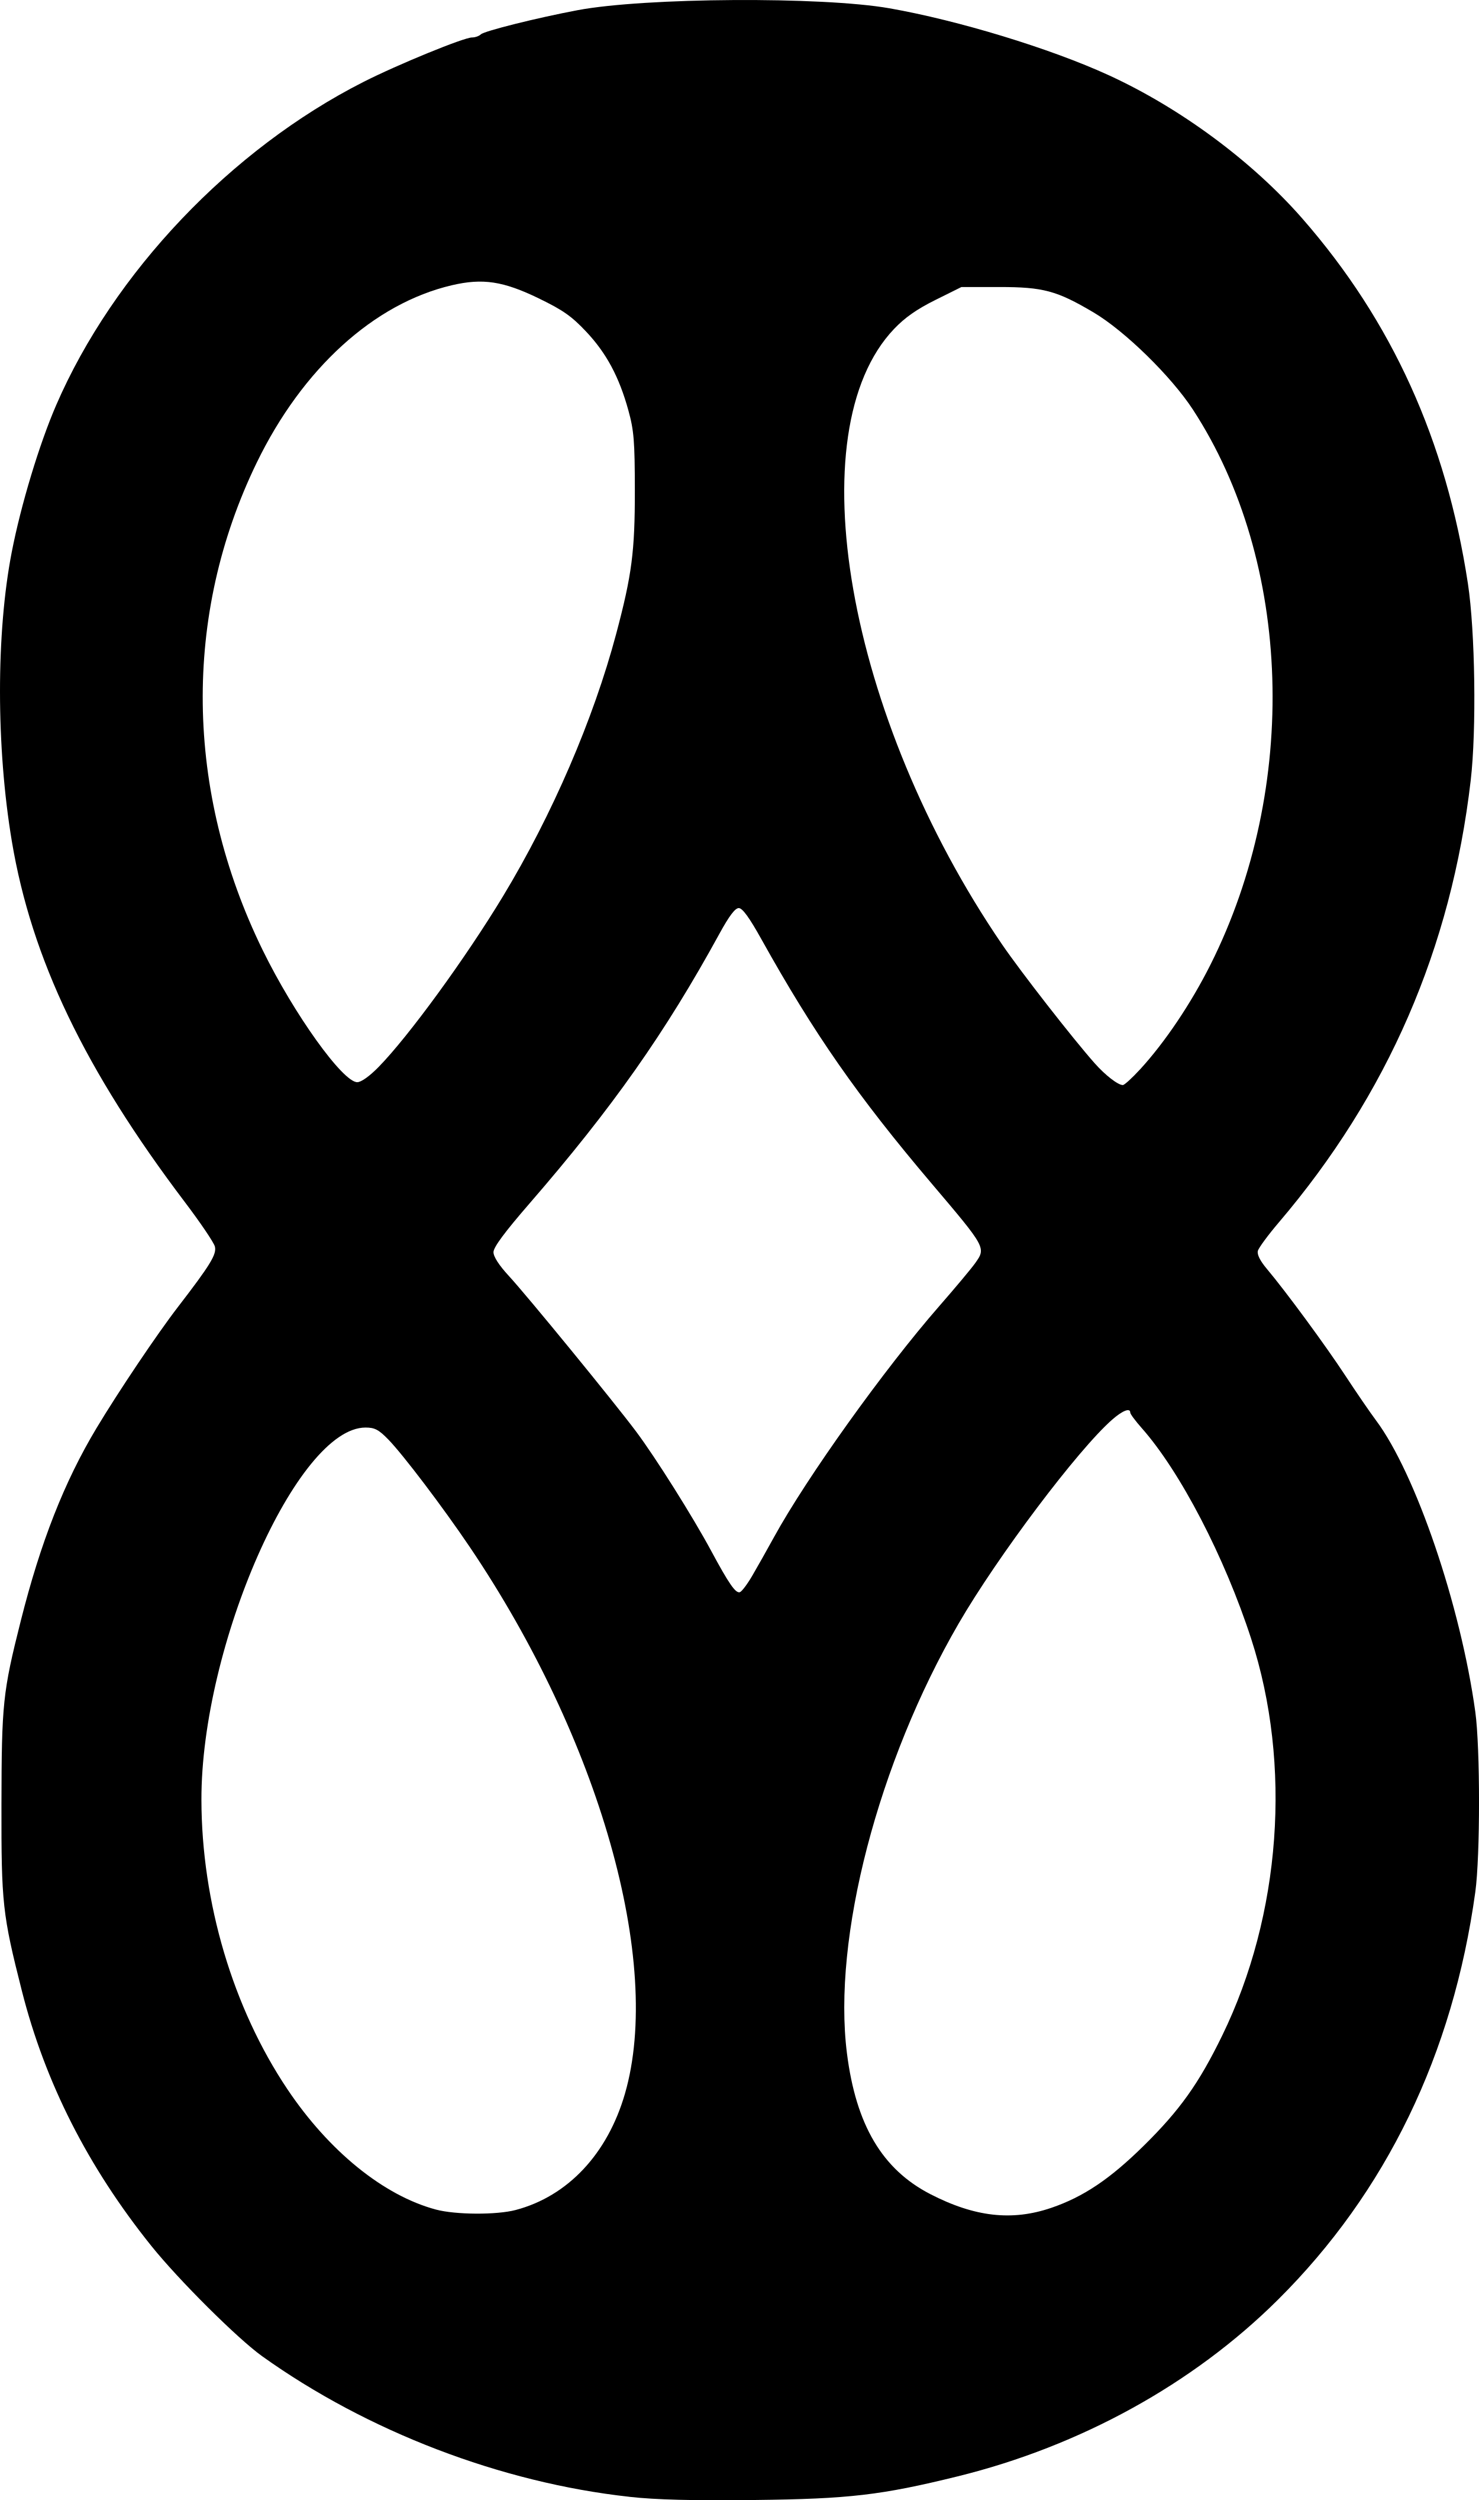 <svg xmlns="http://www.w3.org/2000/svg" xml:space="preserve" id="svg1" version="1.1" viewBox="0 0 147.787 249.661" height="249.661mm" width="147.787mm"><defs id="defs1"></defs><g transform="translate(-31.169,-21.782)" id="layer1"><path id="path1" d="M 94.052,271.103 C 81.243,269.696 67.891,264.588 57.362,257.065 54.919,255.319 49.027,249.458 46.291,246.053 39.958,238.168 35.675,229.736 33.352,220.574 c -1.935,-7.631 -2.054,-8.714 -2.038,-18.569 0.017,-10.139 0.132,-11.237 1.932,-18.376 1.984,-7.868 4.352,-13.89 7.568,-19.243 2.189,-3.645 6.061,-9.402 8.125,-12.08 3.256,-4.227 3.897,-5.275 3.701,-6.052 -0.099,-0.391 -1.444,-2.381 -2.989,-4.42 C 39.65,128.631 34.317,117.52 32.353,105.794 30.78,96.403 30.774,84.979 32.34,76.926 33.253,72.226 35.093,66.139 36.772,62.261 42.503,49.019 54.243,36.675 67.491,29.961 c 3.431,-1.739 10.026,-4.438 10.843,-4.438 0.313,0 0.711,-0.14 0.884,-0.311 0.333,-0.331 5.633,-1.654 9.668,-2.413 6.707,-1.263 24.41,-1.372 31.144,-0.192 6.895,1.208 16.118,4.02 21.936,6.689 7.17,3.289 14.349,8.603 19.352,14.326 8.949,10.236 14.354,22.151 16.531,36.44 0.724,4.754 0.864,14.624 0.279,19.649 -1.951,16.761 -8.302,31.378 -19.175,44.139 -1.072,1.257 -2.014,2.536 -2.094,2.841 -0.094,0.357 0.221,0.99 0.885,1.779 1.916,2.277 5.866,7.646 7.855,10.677 1.088,1.658 2.465,3.666 3.061,4.463 3.97,5.309 8.461,18.483 9.928,29.124 0.493,3.574 0.493,14.393 0,17.967 -2.236,16.21 -8.906,29.982 -19.727,40.729 -8.459,8.402 -19.741,14.617 -32.011,17.637 -7.63,1.877 -10.831,2.25 -20.247,2.357 -6.265,0.071 -9.836,-0.019 -12.551,-0.317 z m 42.152,-28.848 c 3.219,-1.098 5.865,-2.872 9.245,-6.2 3.615,-3.559 5.508,-6.215 7.848,-11.012 5.877,-12.047 6.975,-27.048 2.897,-39.608 -2.651,-8.167 -7.093,-16.711 -10.945,-21.057 -0.628,-0.708 -1.141,-1.399 -1.141,-1.536 0,-0.508 -0.761,-0.213 -1.802,0.697 -3.413,2.985 -11.446,13.644 -15.34,20.353 -8.055,13.881 -12.62,31.422 -11.168,42.919 0.904,7.161 3.528,11.594 8.326,14.066 4.433,2.285 8.168,2.711 12.079,1.377 z m -53.497,0.207 c 5.204,-1.376 9.173,-5.603 10.913,-11.623 3.786,-13.104 -2.54,-35.371 -15.503,-54.569 -2.688,-3.98 -6.68,-9.245 -8.158,-10.757 -0.951,-0.973 -1.349,-1.181 -2.265,-1.181 -6.828,0 -16.427,21.766 -16.398,37.181 0.019,10.244 3.149,20.776 8.582,28.878 4.159,6.203 9.628,10.634 14.844,12.029 1.97,0.527 6.072,0.549 7.985,0.043 z m 23.604,-63.287 c 0.482,-0.82 1.467,-2.567 2.189,-3.882 3.287,-5.987 11.026,-16.799 16.529,-23.094 1.584,-1.812 3.191,-3.732 3.571,-4.266 1.108,-1.559 1.124,-1.53 -4.356,-7.988 -7.386,-8.705 -11.722,-14.923 -16.99,-24.37 -1.214,-2.178 -1.896,-3.115 -2.266,-3.115 -0.364,0 -0.961,0.79 -1.917,2.536 -5.435,9.925 -10.713,17.417 -18.996,26.967 -2.487,2.867 -3.596,4.365 -3.596,4.857 0,0.453 0.556,1.312 1.537,2.374 1.815,1.964 10.485,12.557 12.711,15.53 1.953,2.609 5.67,8.513 7.507,11.925 1.772,3.291 2.444,4.258 2.866,4.124 0.184,-0.059 0.729,-0.777 1.21,-1.597 z m 38.77,-50.599 c 2.489,-2.71 5.087,-6.572 7.044,-10.466 8.882,-17.682 8.17,-40.213 -1.752,-55.422 -2.169,-3.325 -6.809,-7.861 -9.929,-9.706 -3.679,-2.176 -5.027,-2.539 -9.433,-2.539 h -3.772 l -2.606,1.295 c -1.858,0.923 -3.043,1.754 -4.128,2.893 -9.727,10.212 -4.715,38.764 10.788,61.449 1.89,2.765 7.078,9.419 9.265,11.881 1.064,1.198 2.319,2.168 2.809,2.172 0.154,0.001 0.925,-0.7 1.713,-1.558 z m -76.079,-0.251 c 2.998,-3.06 8.682,-10.857 12.428,-17.045 4.914,-8.12 9.046,-17.694 11.311,-26.206 1.569,-5.896 1.871,-8.22 1.864,-14.345 -0.006,-4.903 -0.091,-5.958 -0.646,-7.969 -0.923,-3.344 -2.194,-5.714 -4.219,-7.863 -1.453,-1.542 -2.315,-2.146 -4.734,-3.32 -3.552,-1.722 -5.597,-2.032 -8.679,-1.313 -7.784,1.817 -14.937,8.315 -19.508,17.725 -7.394,15.221 -7.178,32.789 0.6,48.672 3.128,6.387 8,13.185 9.449,13.185 0.393,0 1.225,-0.593 2.135,-1.521 z" style="fill:#000000;stroke-width:1.099"></path></g></svg>
